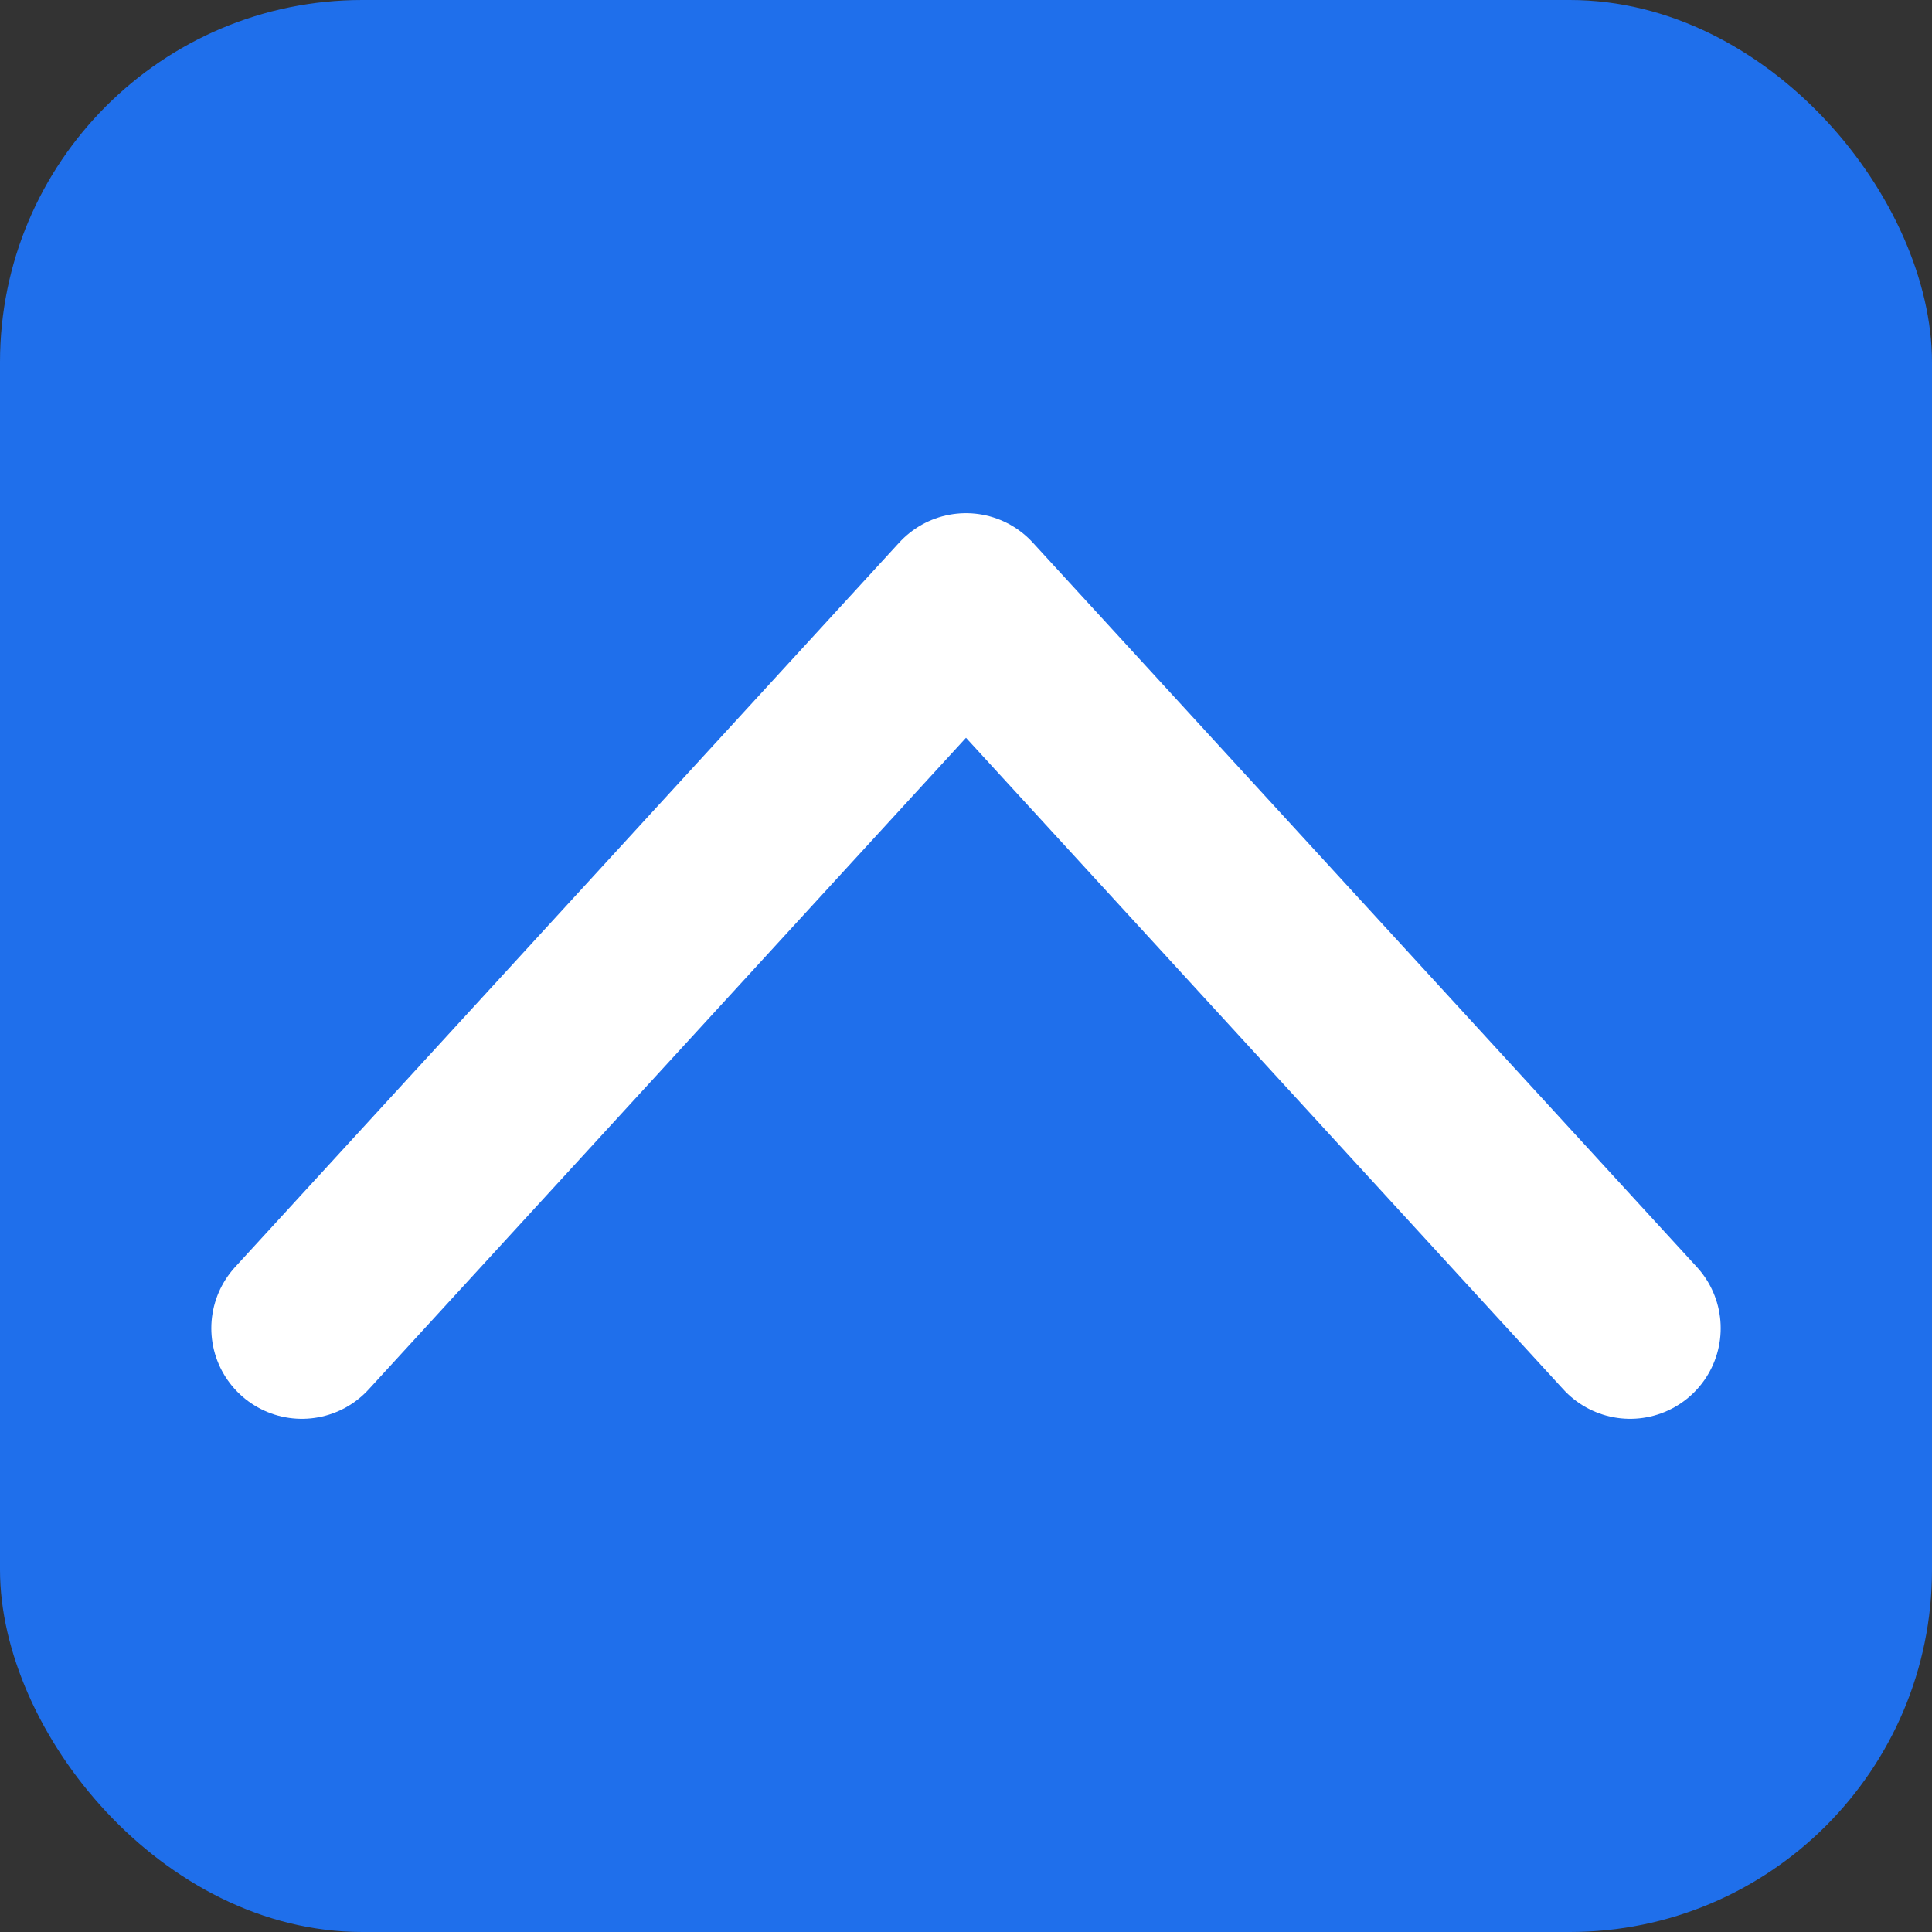 <svg xmlns="http://www.w3.org/2000/svg" viewBox="0 0 64 64"><rect x="0" y="0" width="64" height="64" fill="#333333" stroke="none"/><rect width="64" height="64" rx="12" fill="#1f6feb"/><path d="M10 44 L32 20 L54 44" fill="none" stroke="#fff" stroke-width="6" stroke-linecap="round" stroke-linejoin="round"/></svg>